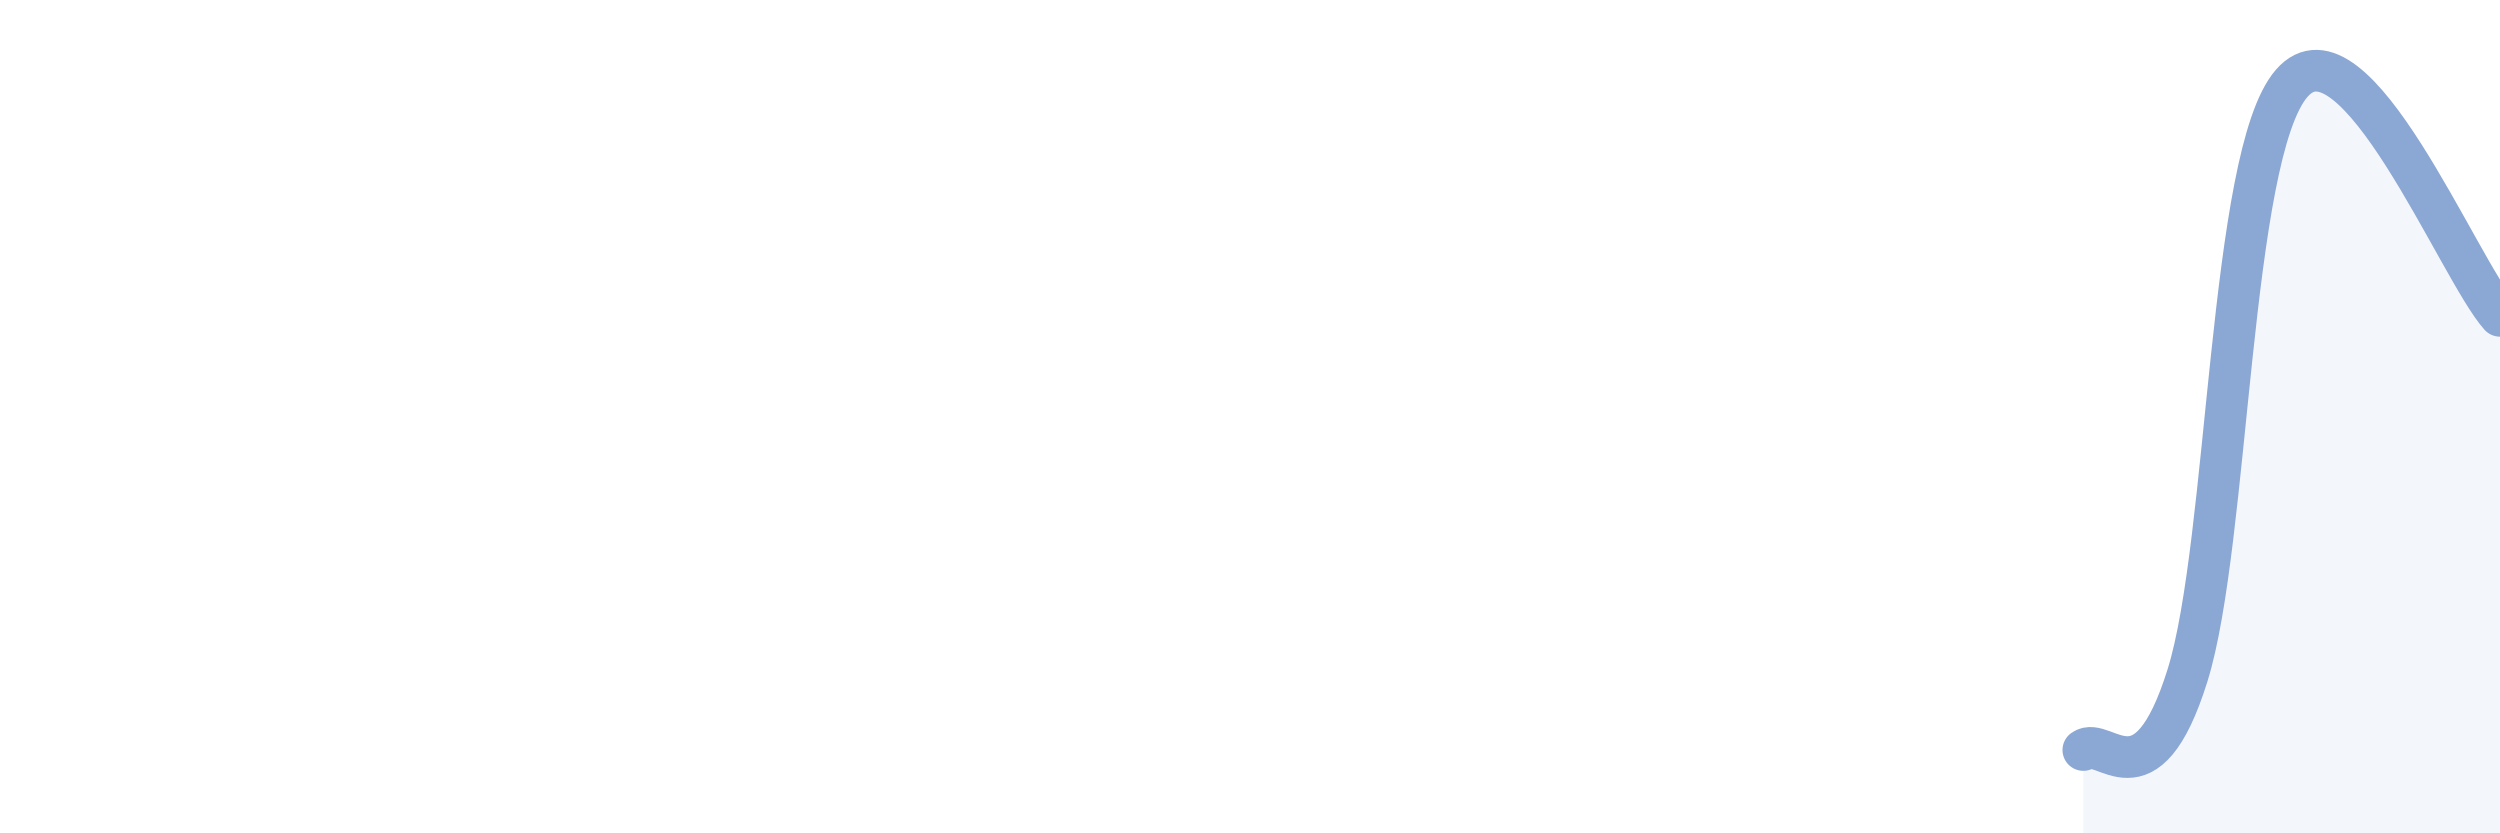 
    <svg width="60" height="20" viewBox="0 0 60 20" xmlns="http://www.w3.org/2000/svg">
      <path
        d="M 50,18 C 50.5,17.64 51.5,19.41 52.5,16.21 C 53.5,13.01 53.5,3.73 55,2 C 56.5,0.27 59,6.46 60,7.58L60 20L50 20Z"
        fill="#8ba7d3"
        opacity="0.1"
        stroke-linecap="round"
        stroke-linejoin="round"
      />
      <path
        d="M 50,18 C 50.5,17.64 51.5,19.41 52.5,16.21 C 53.5,13.01 53.5,3.73 55,2 C 56.5,0.27 59,6.46 60,7.58"
        stroke="#8ba7d3"
        stroke-width="1"
        fill="none"
        stroke-linecap="round"
        stroke-linejoin="round"
      />
    </svg>
  